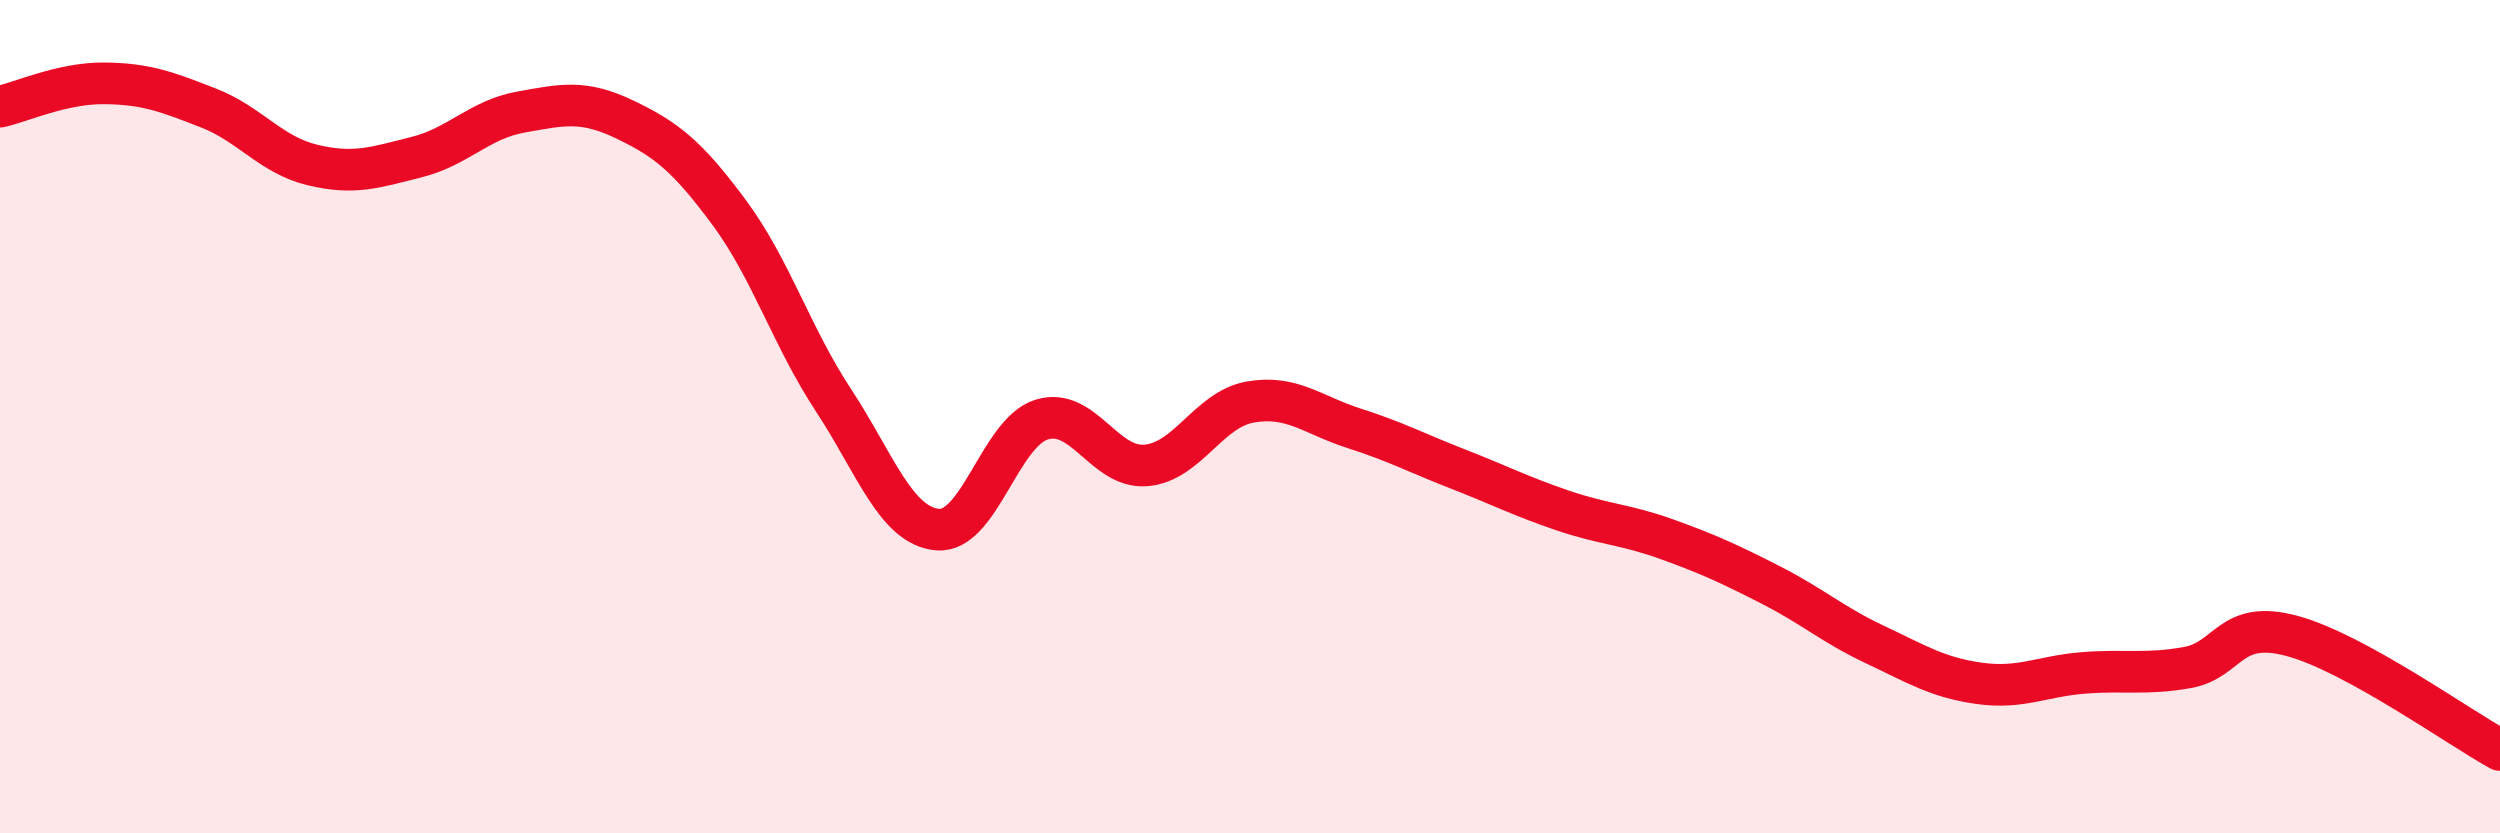 
    <svg width="60" height="20" viewBox="0 0 60 20" xmlns="http://www.w3.org/2000/svg">
      <path
        d="M 0,2.56 C 0.5,2.45 1.5,1.99 2.5,2 C 3.5,2.01 4,2.2 5,2.59 C 6,2.98 6.5,3.72 7.5,3.96 C 8.5,4.2 9,4.02 10,3.77 C 11,3.52 11.5,2.87 12.5,2.69 C 13.5,2.51 14,2.39 15,2.87 C 16,3.35 16.5,3.75 17.5,5.1 C 18.5,6.45 19,8.08 20,9.6 C 21,11.12 21.5,12.62 22.5,12.71 C 23.5,12.8 24,10.38 25,10.07 C 26,9.76 26.5,11.25 27.5,11.17 C 28.5,11.09 29,9.83 30,9.65 C 31,9.47 31.5,9.96 32.5,10.28 C 33.5,10.6 34,10.87 35,11.26 C 36,11.65 36.5,11.91 37.5,12.25 C 38.5,12.59 39,12.58 40,12.94 C 41,13.3 41.5,13.53 42.5,14.04 C 43.5,14.55 44,15 45,15.47 C 46,15.94 46.5,16.26 47.5,16.4 C 48.5,16.54 49,16.23 50,16.15 C 51,16.07 51.5,16.2 52.5,16.02 C 53.5,15.84 53.5,14.86 55,15.26 C 56.5,15.66 59,17.45 60,18L60 20L0 20Z"
        fill="#EB0A25"
        opacity="0.1"
        stroke-linecap="round"
        stroke-linejoin="round"
      />
      <path
        d="M 0,2.56 C 0.5,2.45 1.5,1.99 2.5,2 C 3.5,2.01 4,2.2 5,2.59 C 6,2.98 6.5,3.72 7.5,3.96 C 8.5,4.2 9,4.02 10,3.77 C 11,3.52 11.5,2.87 12.5,2.69 C 13.5,2.51 14,2.39 15,2.87 C 16,3.35 16.5,3.75 17.5,5.1 C 18.5,6.45 19,8.08 20,9.6 C 21,11.12 21.5,12.62 22.5,12.71 C 23.5,12.8 24,10.38 25,10.07 C 26,9.76 26.5,11.25 27.5,11.17 C 28.5,11.09 29,9.83 30,9.65 C 31,9.47 31.5,9.96 32.5,10.28 C 33.5,10.6 34,10.87 35,11.26 C 36,11.65 36.5,11.91 37.5,12.25 C 38.5,12.59 39,12.58 40,12.94 C 41,13.3 41.5,13.53 42.5,14.04 C 43.5,14.55 44,15 45,15.47 C 46,15.94 46.5,16.26 47.5,16.4 C 48.5,16.54 49,16.23 50,16.15 C 51,16.07 51.5,16.2 52.5,16.02 C 53.5,15.84 53.5,14.86 55,15.26 C 56.5,15.66 59,17.45 60,18"
        stroke="#EB0A25"
        stroke-width="1"
        fill="none"
        stroke-linecap="round"
        stroke-linejoin="round"
      />
    </svg>
  